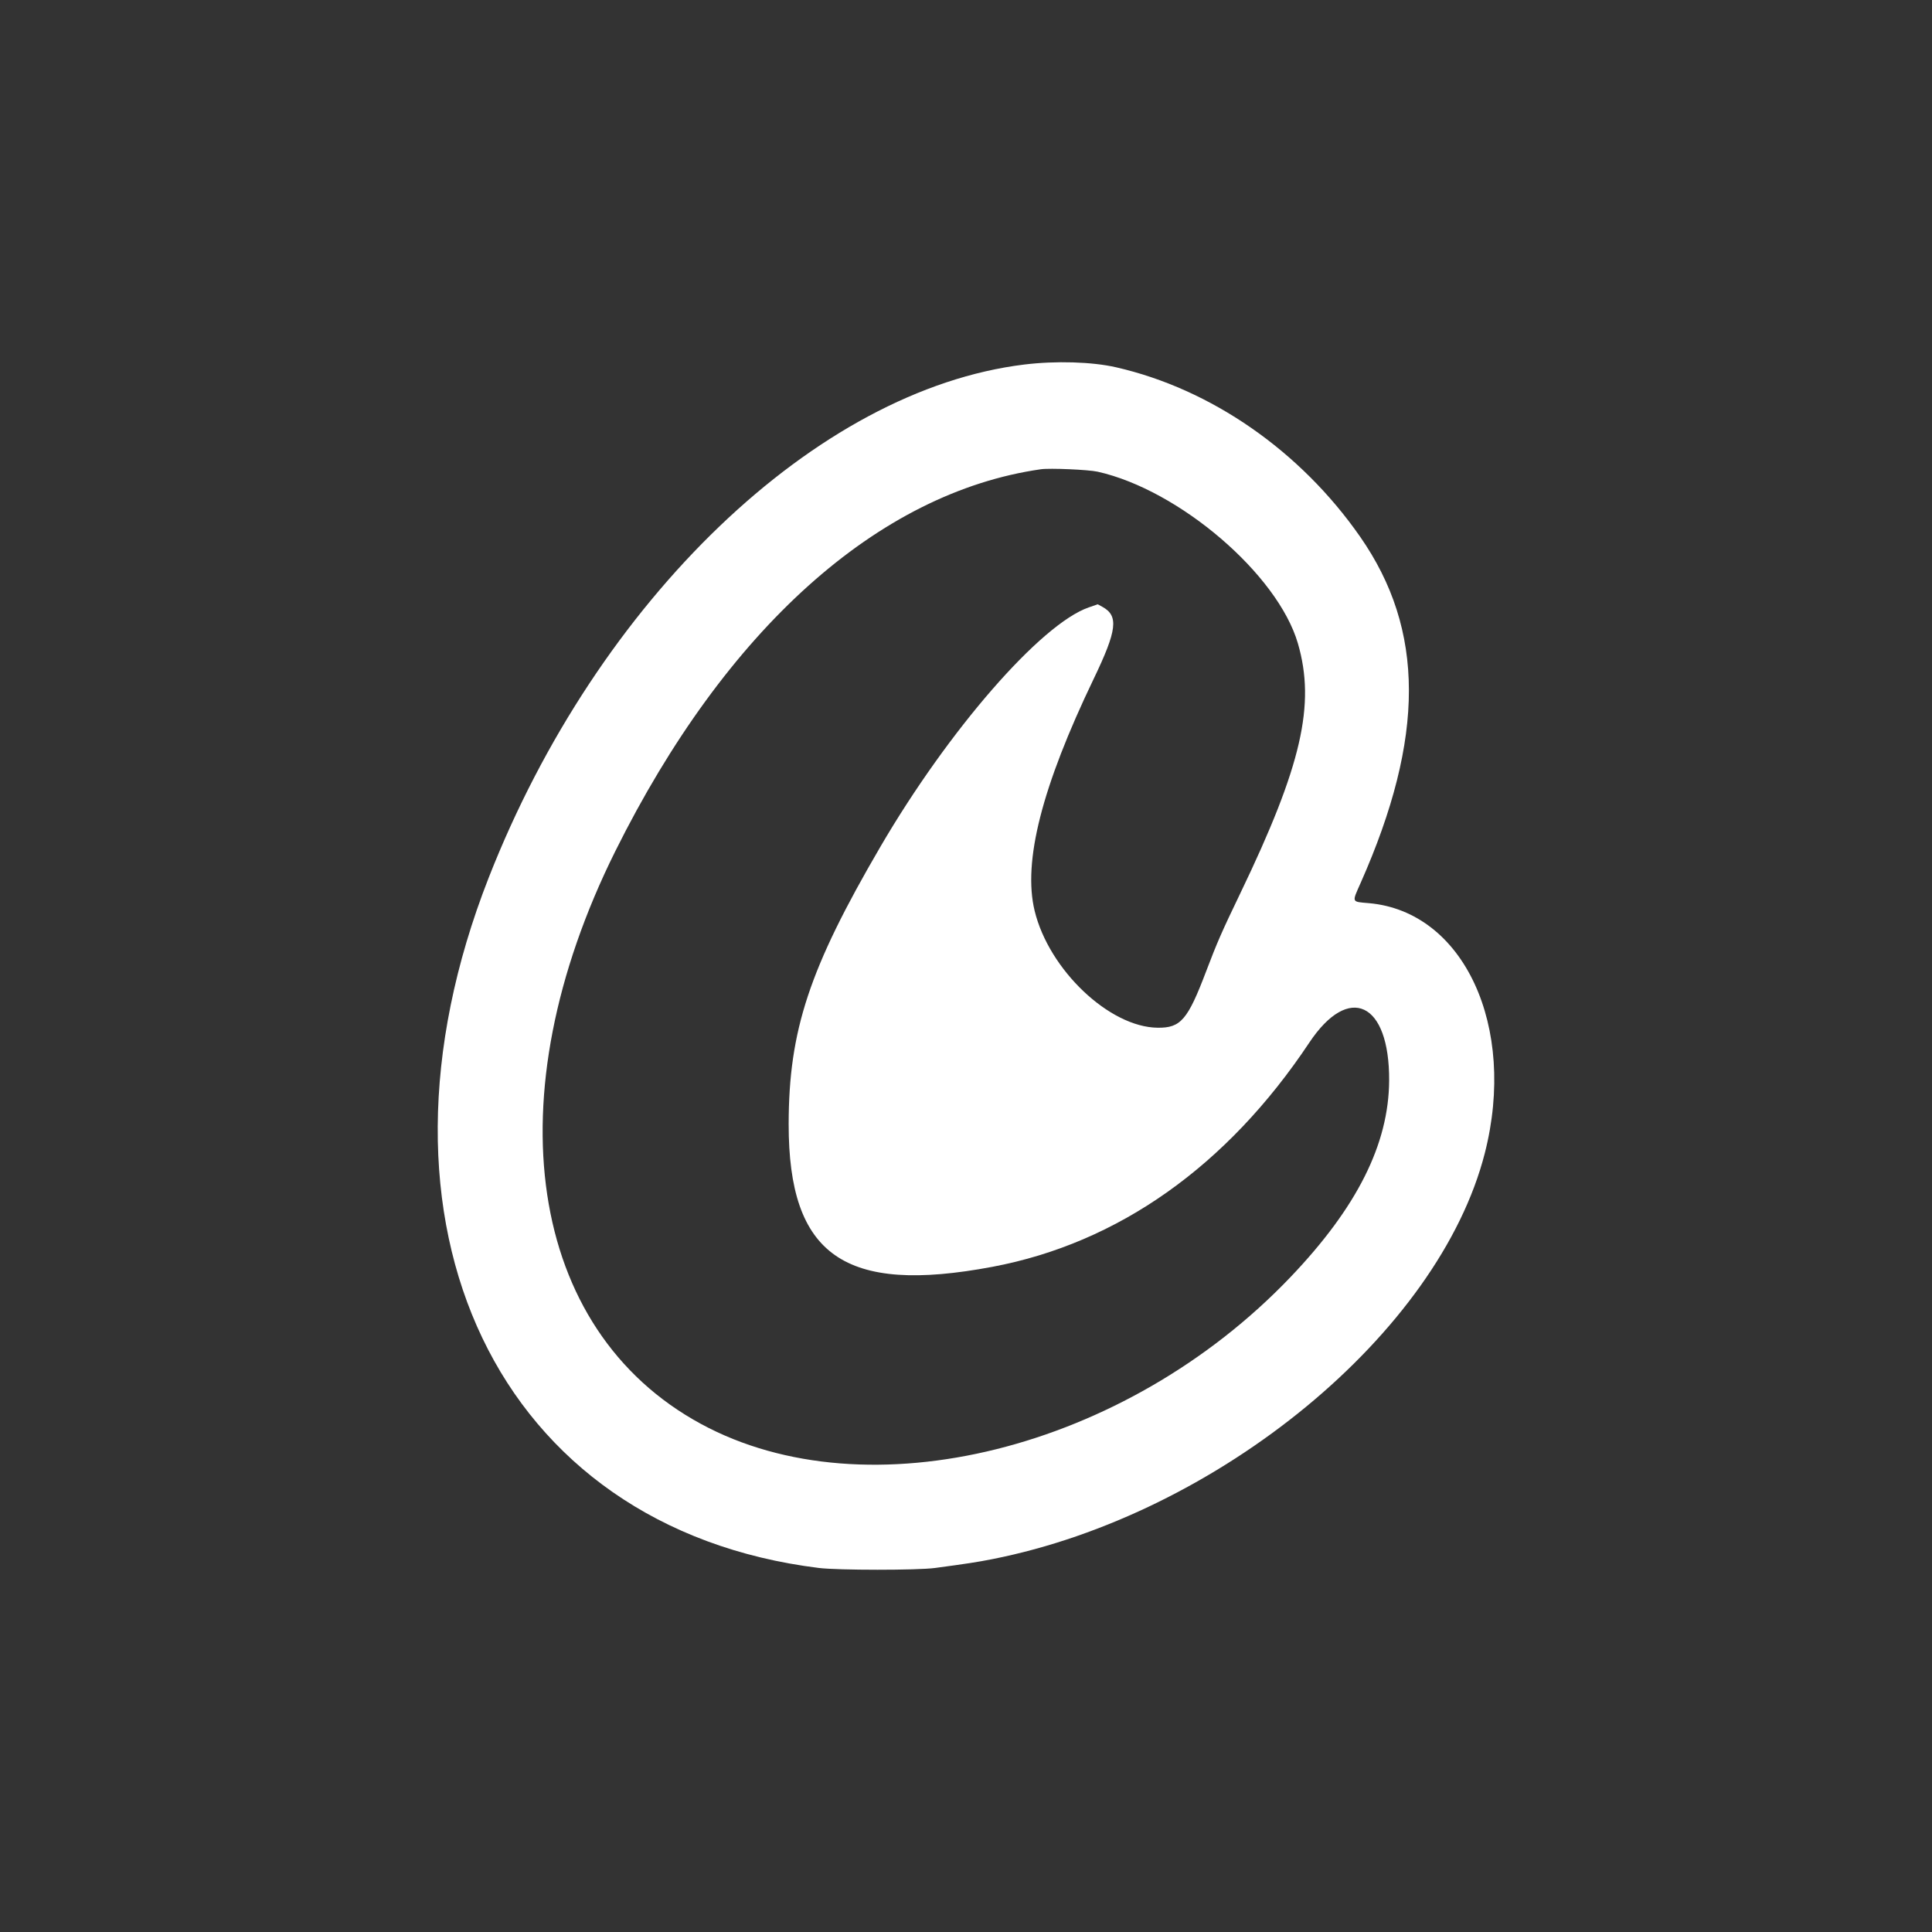 <svg width="119" height="119" viewBox="0 0 119 119" fill="none" xmlns="http://www.w3.org/2000/svg">
<rect x="0" y="0" width="119" height="119" fill="#333333" stroke="none"/>
<g clip-path="url(#clip0_4193_543)">
<path fill-rule="evenodd" clip-rule="evenodd" d="M63.09 22.453C50.298 24.014 36.819 36.929 30.101 54.061C21.721 75.433 30.66 94.124 50.434 96.577C51.609 96.723 56.507 96.724 57.587 96.579C59.617 96.306 60.173 96.22 61.125 96.033C75.051 93.28 88.635 82.081 91.456 71.027C93.447 63.225 90.16 56.14 84.313 55.629C83.231 55.535 83.262 55.613 83.81 54.377C87.781 45.416 87.771 38.798 83.779 33.063C80.101 27.78 74.607 23.964 68.749 22.624C67.261 22.283 65.029 22.216 63.09 22.453ZM67.61 29.054C72.641 30.181 78.703 35.378 79.942 39.627C81.041 43.398 80.169 47.185 76.395 55.023C75.246 57.41 74.973 58.034 74.288 59.837C73.154 62.822 72.726 63.319 71.304 63.302C68.331 63.268 64.612 59.736 63.729 56.107C62.992 53.082 64.168 48.464 67.371 41.8C68.805 38.817 68.911 37.933 67.905 37.38L67.615 37.221L67.059 37.413C64.11 38.436 58.433 44.956 54.233 52.145C49.843 59.661 48.584 63.465 48.577 69.233C48.568 77.329 52.013 79.744 61.125 78.029C68.873 76.57 75.585 71.823 80.642 64.224C83.09 60.546 85.588 61.727 85.563 66.552C85.542 70.471 83.585 74.371 79.479 78.67C69.313 89.314 53.422 93.268 43.172 87.703C32.496 81.908 30.358 67.593 37.901 52.425C44.701 38.755 54.077 30.34 64.112 28.903C64.663 28.824 67.042 28.927 67.61 29.054Z" fill="white"/>
</g>
<defs>
<clipPath id="clip0_4193_543">
<rect width="119" height="119" fill="white"/>
</clipPath>
</defs>
</svg>
